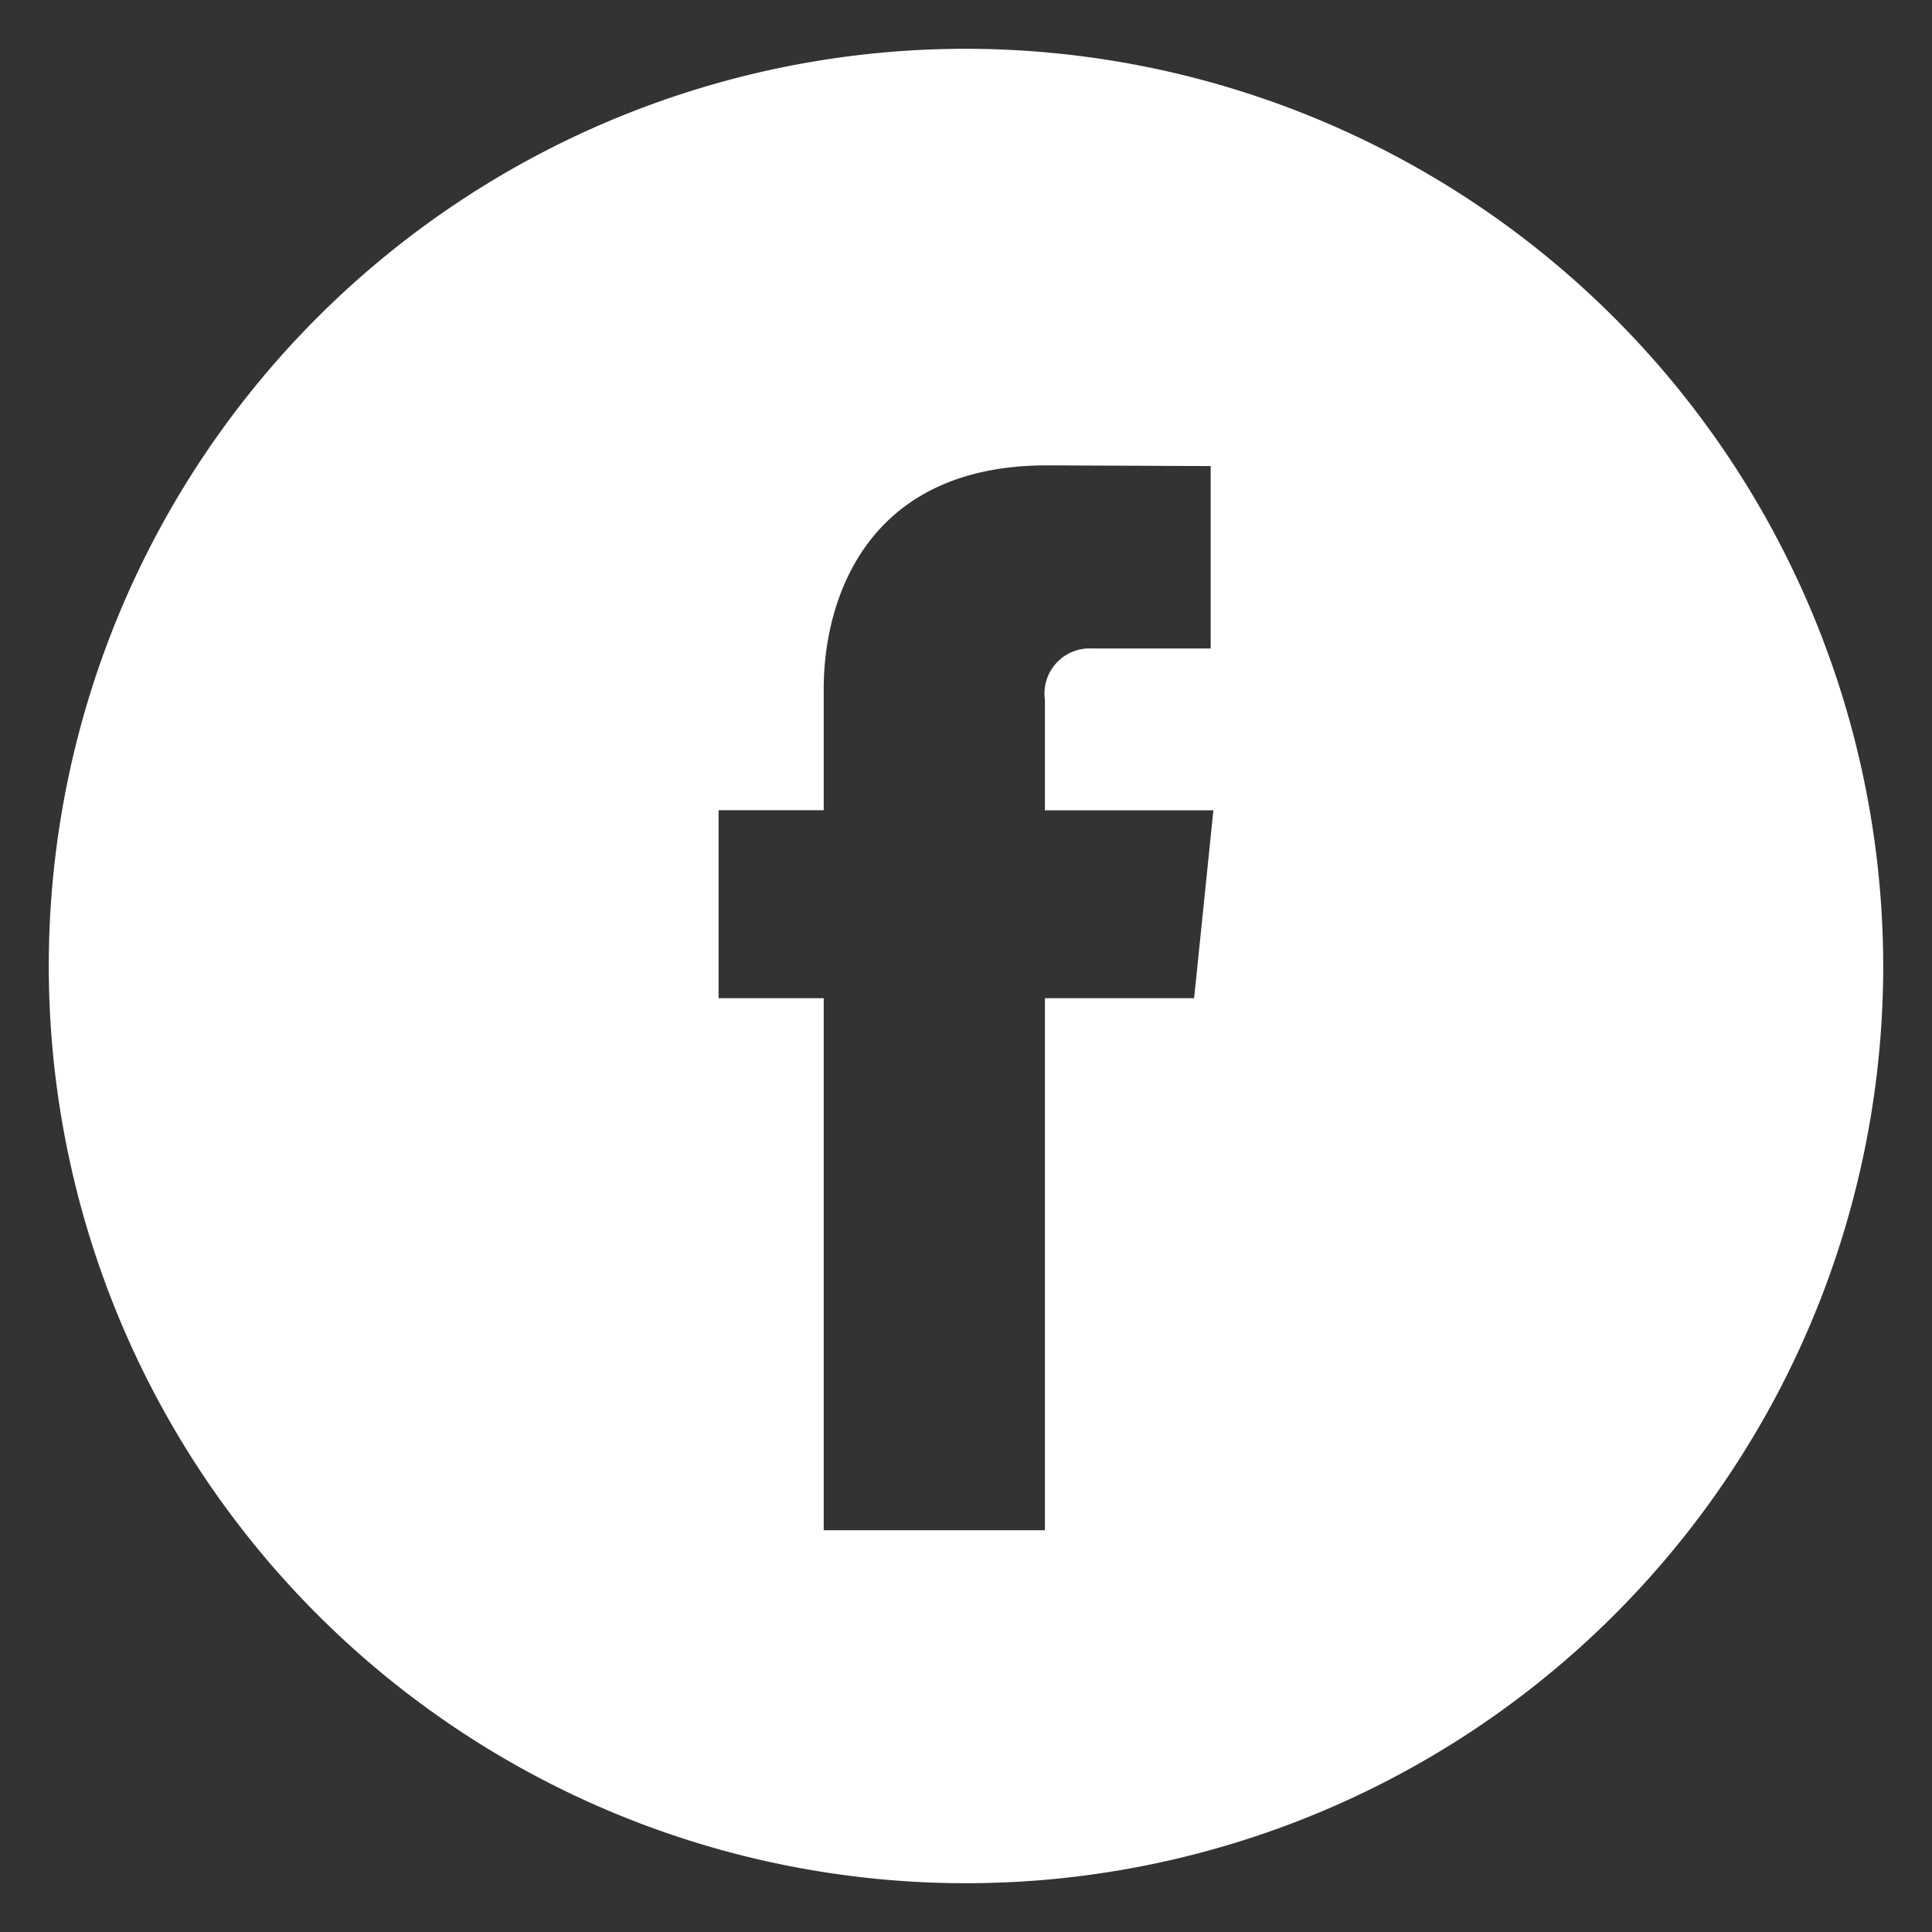 <svg xmlns="http://www.w3.org/2000/svg" xmlns:xlink="http://www.w3.org/1999/xlink" width="100" height="100" viewBox="0 0 100 100">
  <rect x="0" y="0" width="100" height="100" fill="#333333" stroke="none"/>
  <defs>
    <clipPath id="clip-ic_facebook_white">
      <rect width="100" height="100"/>
    </clipPath>
  </defs>
  <g id="ic_facebook_white" clip-path="url(#clip-ic_facebook_white)">
    <g id="ic_facebook" transform="translate(25.736 25.737)">
      <g id="Group_201" data-name="Group 201" transform="translate(-23.212 -23.212)">
        <path id="Path_3406" data-name="Path 3406" d="M49.257,1.788A47.475,47.475,0,1,0,96.739,49.259,47.529,47.529,0,0,0,49.257,1.788ZM61.071,50.93H53.348V78.468H41.9V50.93H36.458V41.2H41.9v-6.3c0-4.5,2.139-11.55,11.55-11.55l8.478.037v9.441H55.776a2.335,2.335,0,0,0-2.428,2.651v5.725h8.721Zm0,0" transform="translate(-1.788 -1.788)" fill="#fff"/>
      </g>
    </g>
  </g>
</svg>
